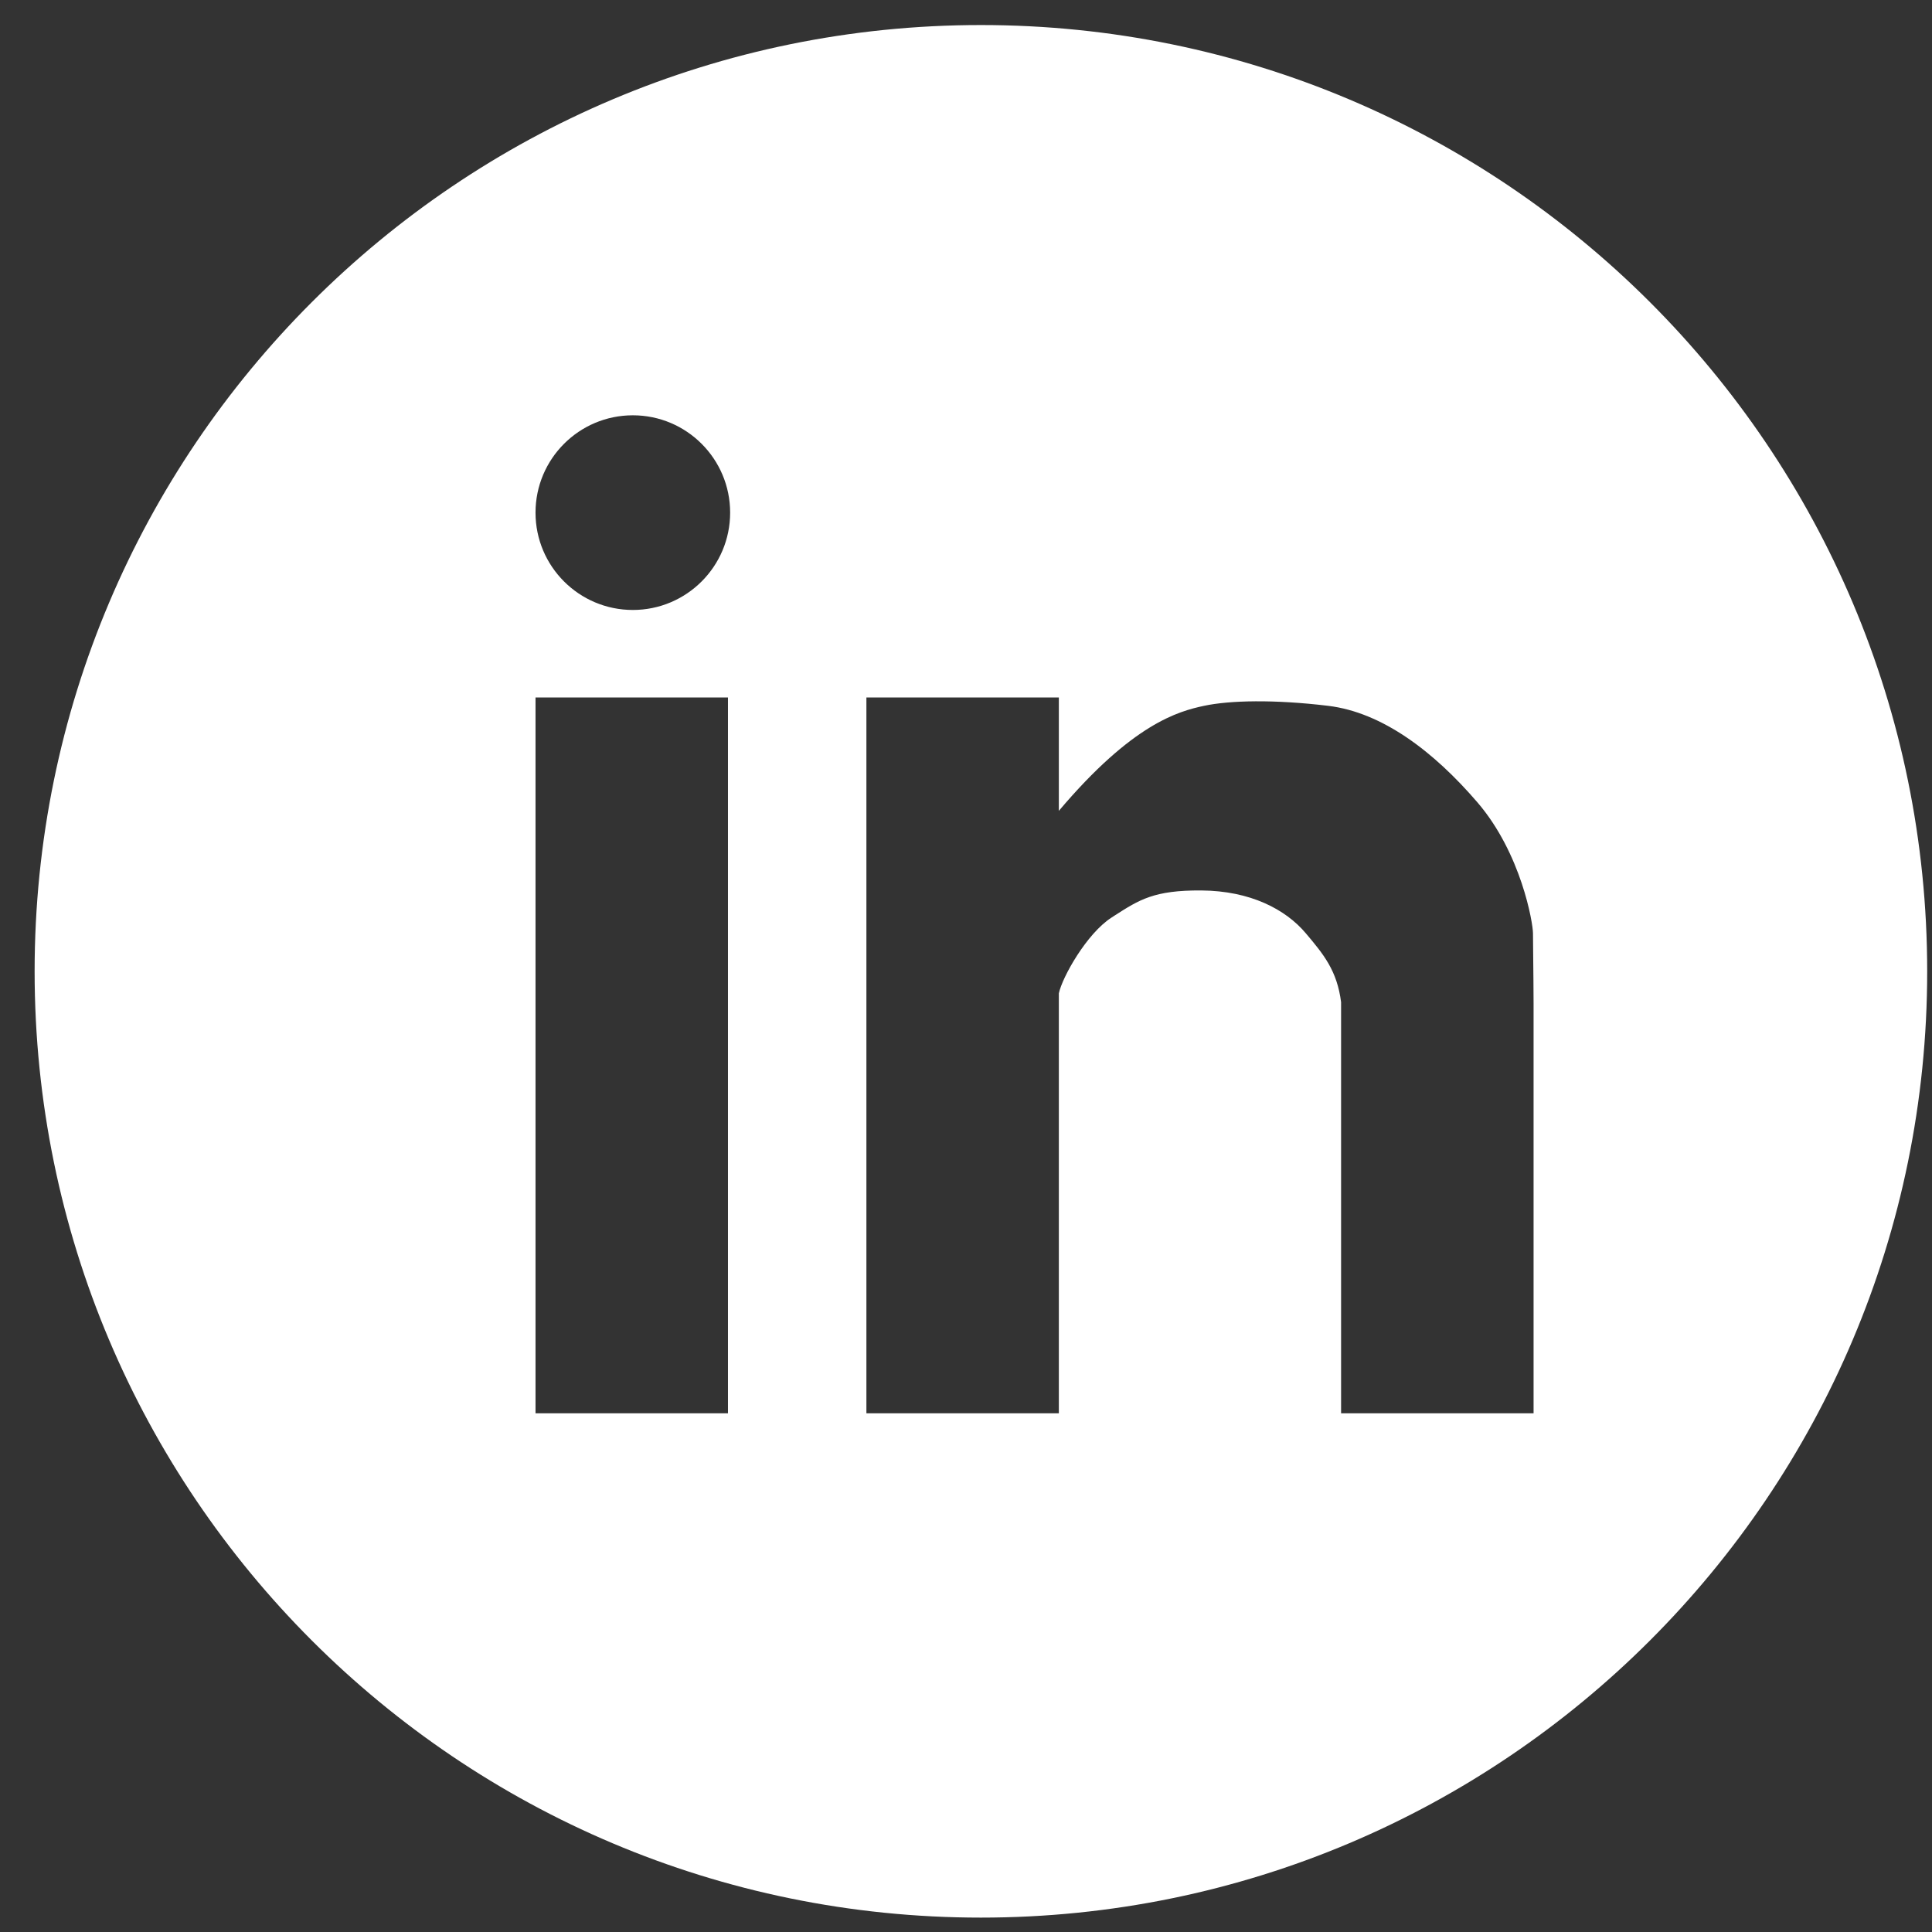 <svg width="49" height="49" viewBox="0 0 49 49" fill="none" xmlns="http://www.w3.org/2000/svg">
<rect x="0" y="0" width="49" height="49" fill="#333333" stroke="none"/>
<path fill-rule="evenodd" clip-rule="evenodd" d="M24.878 48.635C38.132 48.635 48.878 37.89 48.878 24.635C48.878 11.38 38.132 0.635 24.878 0.635C11.623 0.635 0.878 11.38 0.878 24.635C0.878 37.89 11.623 48.635 24.878 48.635ZM18.463 17.69H13.582V35.845H18.463V17.69ZM21.974 17.69H26.855V20.565C28.726 18.352 29.887 18.04 30.538 17.901C31.19 17.762 32.31 17.736 33.683 17.901C35.056 18.066 36.36 19.057 37.472 20.351C38.584 21.646 38.88 23.41 38.88 23.671C38.88 23.752 38.882 23.963 38.885 24.219L38.885 24.221L38.885 24.223C38.889 24.622 38.895 25.131 38.895 25.439L38.895 25.439V35.845H34.013V25.424H34.014C33.913 24.615 33.565 24.2 33.119 23.671C32.606 23.062 31.711 22.593 30.468 22.584C29.273 22.576 28.898 22.817 28.267 23.222L28.192 23.271C27.564 23.674 26.943 24.778 26.855 25.193V35.845H21.974V17.69ZM16.05 15.47C17.413 15.47 18.518 14.365 18.518 13.002C18.518 11.638 17.413 10.533 16.05 10.533C14.687 10.533 13.582 11.638 13.582 13.002C13.582 14.365 14.687 15.47 16.05 15.47Z" fill="white"/>
</svg>
